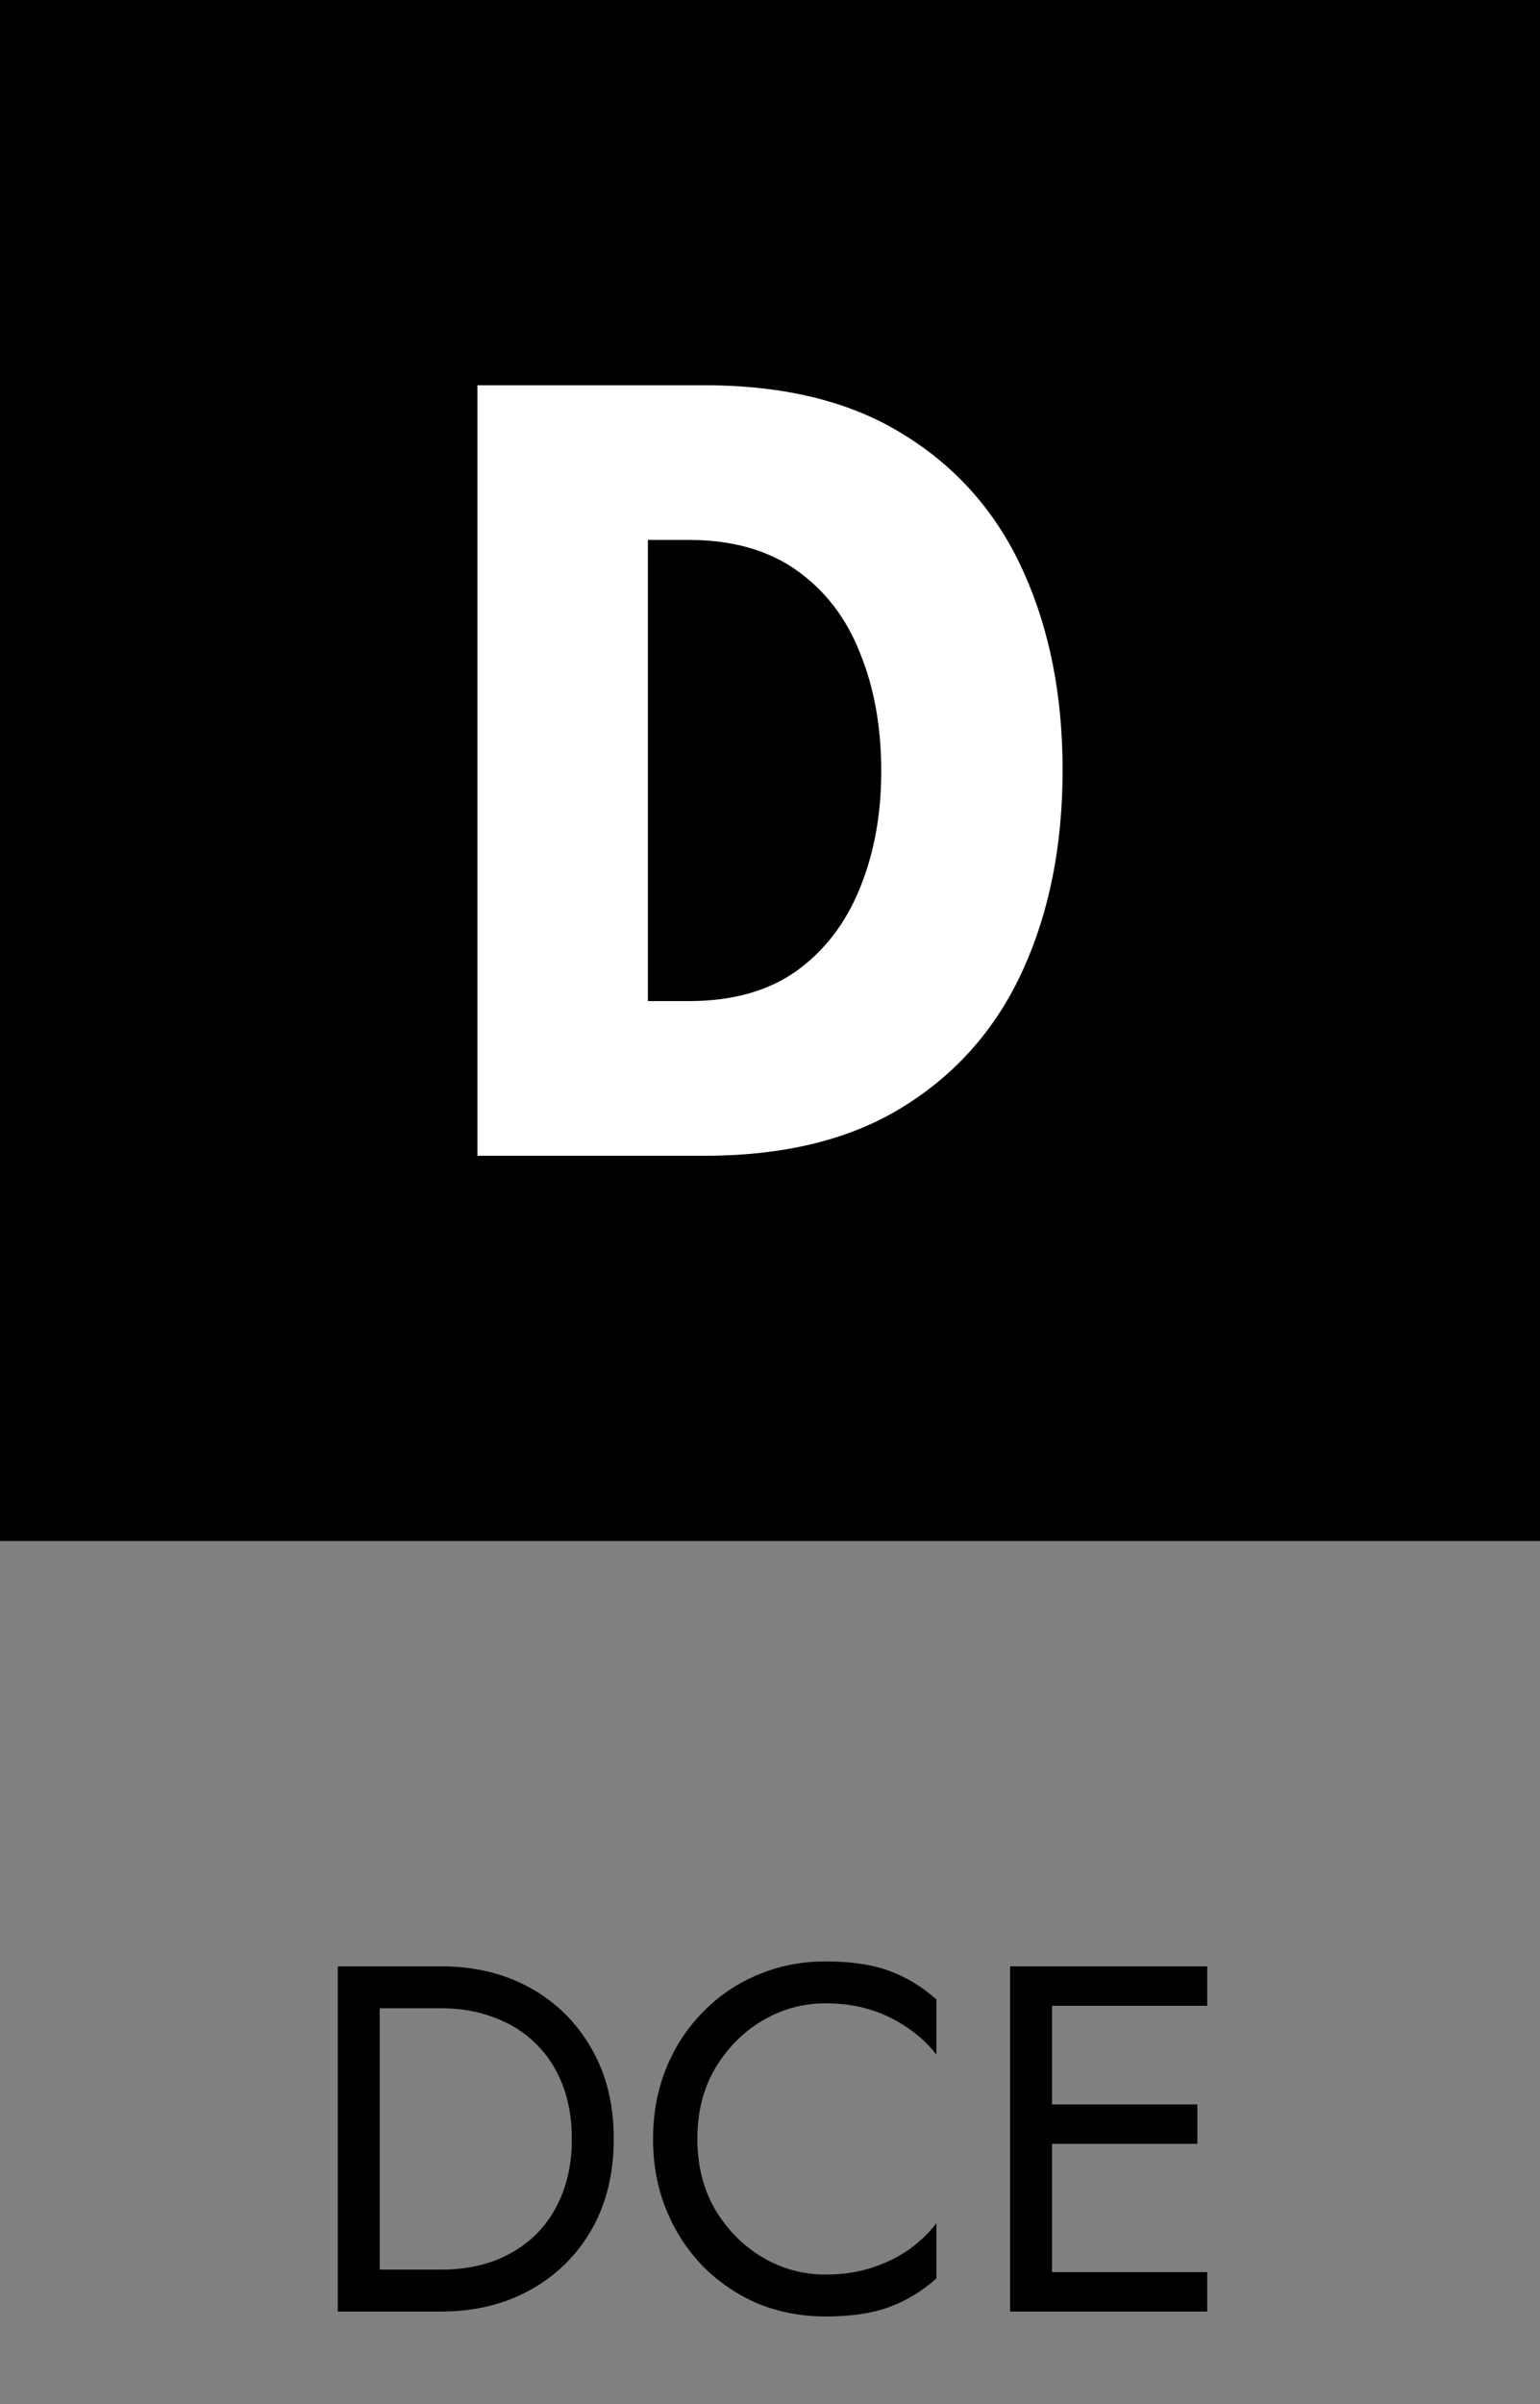 <svg width="50" height="78" viewBox="0 0 50 78" fill="none" xmlns="http://www.w3.org/2000/svg">
<rect x="0" y="0" width="50" height="78" fill="#808080" stroke="none"/>
<rect width="50" height="50" fill="#E79443" style="fill:#E79443;fill:color(display-p3 0.906 0.58 0.263);fill-opacity:1;"/>
<path d="M15.5 12.5H22.873C25.486 12.5 27.647 13.037 29.355 14.11C31.076 15.171 32.364 16.641 33.218 18.523C34.073 20.404 34.5 22.557 34.5 24.981C34.5 27.418 34.073 29.577 33.218 31.458C32.364 33.34 31.076 34.817 29.355 35.89C27.647 36.963 25.486 37.5 22.873 37.5H15.5V12.5ZM21.035 17.519V32.481H22.372C23.771 32.481 24.929 32.159 25.845 31.515C26.761 30.859 27.448 29.968 27.907 28.845C28.377 27.708 28.612 26.433 28.612 25.019C28.612 23.592 28.383 22.317 27.925 21.193C27.48 20.057 26.792 19.16 25.864 18.504C24.935 17.847 23.771 17.519 22.372 17.519H21.035Z" fill="white" style="fill:white;fill-opacity:1;"/>
<path d="M10.967 63.8H12.328V75H10.967V63.8ZM14.328 75H11.72V73.64H14.328C14.957 73.64 15.533 73.544 16.055 73.352C16.578 73.149 17.026 72.867 17.399 72.504C17.773 72.131 18.061 71.683 18.264 71.16C18.466 70.637 18.567 70.051 18.567 69.4C18.567 68.749 18.466 68.163 18.264 67.64C18.061 67.117 17.773 66.675 17.399 66.312C17.026 65.939 16.578 65.656 16.055 65.464C15.533 65.261 14.957 65.16 14.328 65.16H11.72V63.8H14.328C15.415 63.8 16.381 64.035 17.224 64.504C18.066 64.973 18.727 65.629 19.207 66.472C19.688 67.304 19.927 68.28 19.927 69.4C19.927 70.52 19.688 71.501 19.207 72.344C18.727 73.176 18.066 73.827 17.224 74.296C16.381 74.765 15.415 75 14.328 75ZM22.642 69.4C22.642 70.264 22.834 71.027 23.218 71.688C23.613 72.349 24.125 72.867 24.755 73.24C25.384 73.613 26.067 73.8 26.802 73.8C27.336 73.8 27.821 73.731 28.259 73.592C28.706 73.453 29.112 73.261 29.474 73.016C29.837 72.76 30.146 72.467 30.402 72.136V73.928C29.933 74.344 29.421 74.653 28.866 74.856C28.312 75.059 27.624 75.16 26.802 75.16C26.024 75.16 25.293 75.021 24.61 74.744C23.939 74.456 23.346 74.056 22.834 73.544C22.323 73.021 21.922 72.408 21.634 71.704C21.346 71 21.203 70.232 21.203 69.4C21.203 68.568 21.346 67.8 21.634 67.096C21.922 66.392 22.323 65.784 22.834 65.272C23.346 64.749 23.939 64.349 24.61 64.072C25.293 63.784 26.024 63.64 26.802 63.64C27.624 63.64 28.312 63.741 28.866 63.944C29.421 64.147 29.933 64.456 30.402 64.872V66.664C30.146 66.333 29.837 66.045 29.474 65.8C29.112 65.544 28.706 65.347 28.259 65.208C27.821 65.069 27.336 65 26.802 65C26.067 65 25.384 65.187 24.755 65.56C24.125 65.933 23.613 66.451 23.218 67.112C22.834 67.763 22.642 68.525 22.642 69.4ZM33.548 75V73.72H39.196V75H33.548ZM33.548 65.08V63.8H39.196V65.08H33.548ZM33.548 69.56V68.28H38.876V69.56H33.548ZM32.796 63.8H34.156V75H32.796V63.8Z" fill="black" style="fill:black;fill-opacity:1;"/>
</svg>
